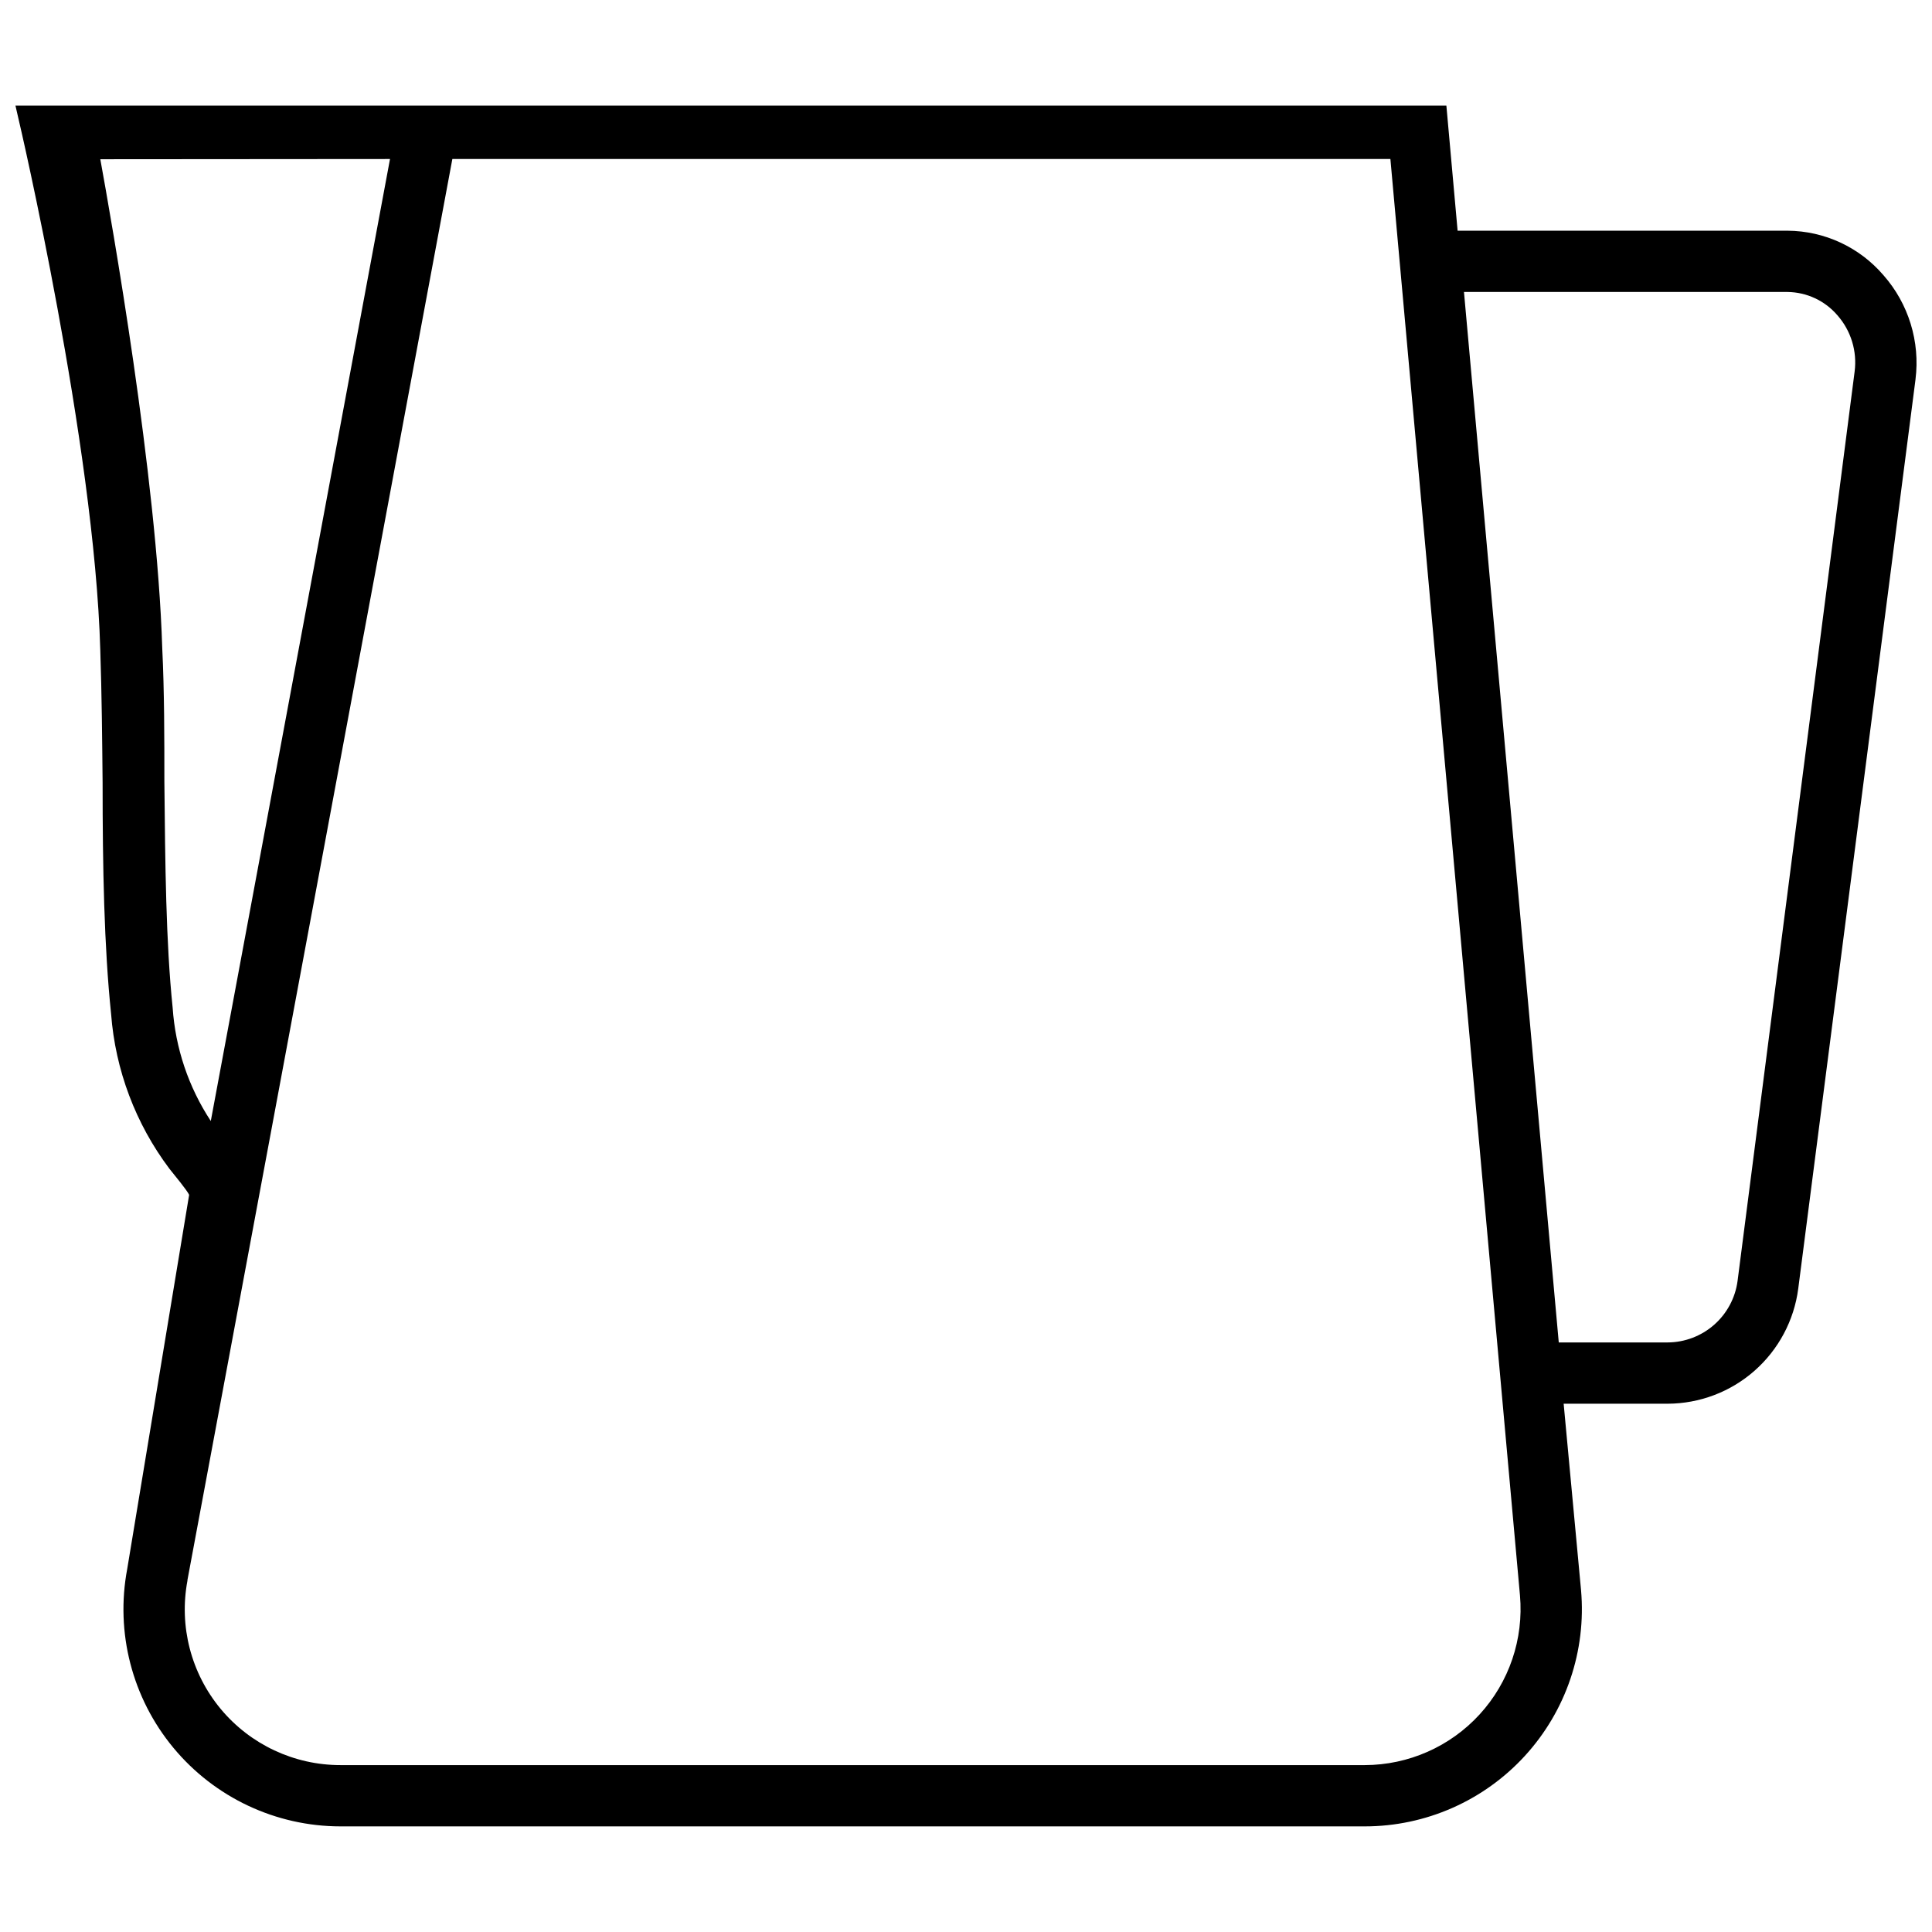 <?xml version="1.0" encoding="UTF-8"?>
<!-- Uploaded to: ICON Repo, www.iconrepo.com, Generator: ICON Repo Mixer Tools -->
<svg width="800px" height="800px" version="1.1" viewBox="144 144 512 512" xmlns="http://www.w3.org/2000/svg">
 <defs>
  <clipPath id="a">
   <path d="m148.09 171h503.81v458h-503.81z"/>
  </clipPath>
 </defs>
 <g clip-path="url(#a)">
  <path d="m643.14 216.94c-6.356-7.43-15.625-11.734-25.406-11.801h-87.453l-2.977-33.16h-379.21l0.785 3.43c0.227 0.84 20.18 86.496 21.695 140.84 0.395 11.691 0.504 23.66 0.617 35.184 0 22.48 0.395 43.332 2.25 61.262 1.129 14.871 6.492 29.109 15.457 41.031 1.516 1.91 4.609 5.621 5.227 6.914l-16.41 99.141c-3.18 16.836 1.305 34.211 12.238 47.402 10.93 13.191 27.168 20.824 44.301 20.828h271.41c16.145 0 31.543-6.781 42.445-18.688 10.902-11.906 16.301-27.84 14.883-43.922l-4.609-49.402h27.543c8.48-0.023 16.664-3.125 23.031-8.727 6.367-5.606 10.484-13.328 11.59-21.738l31.082-241h-0.004c1.258-9.988-1.832-20.039-8.484-27.598zm-57.215 282.82h-28.836l-25.121-278.38h85.766c5.09 0.062 9.902 2.312 13.207 6.184 3.59 4.078 5.25 9.504 4.555 14.895l-31.023 241c-0.598 4.5-2.809 8.633-6.219 11.629s-7.789 4.656-12.328 4.672zm-338.57-313.62-47.492 254.94c-5.906-8.98-9.391-19.34-10.113-30.066-1.797-17.367-1.969-38.051-2.191-59.969 0-11.578 0-23.551-0.562-35.297-1.406-45.414-13.547-113.81-16.414-129.55zm-53.676 376.57 70.199-376.57h248.59l34.34 380.67c1.008 11.539-2.867 22.973-10.688 31.52-7.82 8.547-18.867 13.422-30.453 13.441h-271.41c-12.285 0.012-23.938-5.453-31.785-14.906-7.848-9.457-11.07-21.918-8.793-33.992z"/>
 </g>
</svg>